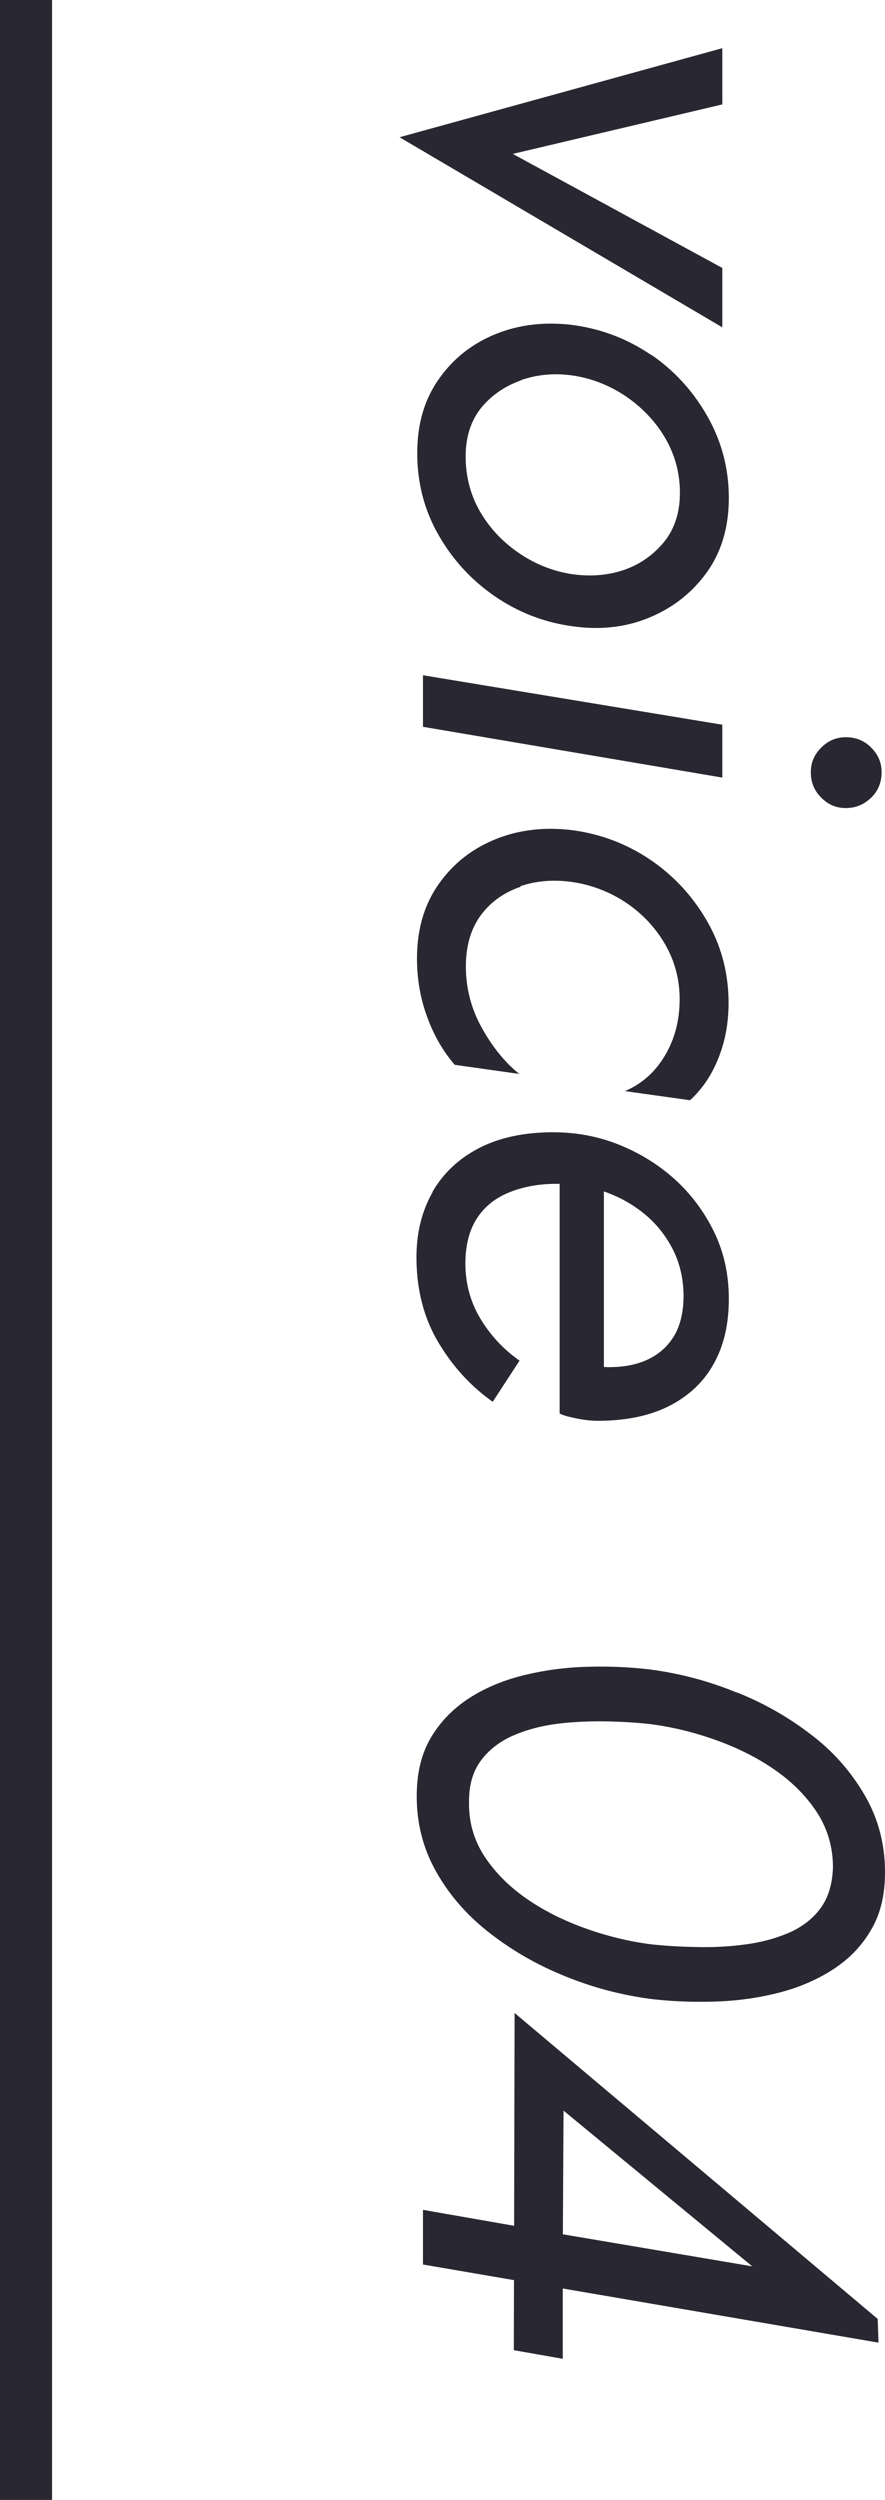 <svg id="_レイヤー_2" xmlns="http://www.w3.org/2000/svg" viewBox="0 0 34 96"><defs><style>.cls-1{fill:#292731;stroke-width:0}</style></defs><g id="_レイヤー_1-2"><path class="cls-1" d="m27.75 4.01-8.05 1.9 8.05 4.38v2.28l-12.4-7.3 12.4-3.42v2.17ZM25.03 13.63c.9.62 1.62 1.42 2.16 2.38s.81 2 .81 3.11-.28 2.07-.84 2.85-1.29 1.36-2.2 1.74c-.91.38-1.9.49-2.96.34-1.1-.15-2.1-.54-3-1.16s-1.62-1.41-2.16-2.36-.81-1.99-.81-3.12.27-2.05.82-2.84c.55-.79 1.28-1.37 2.19-1.74.91-.37 1.9-.48 2.96-.35 1.12.15 2.12.54 3.03 1.16Zm-5.02.98c-.62.22-1.13.57-1.53 1.06-.39.49-.59 1.11-.59 1.86s.18 1.47.55 2.11c.37.64.87 1.17 1.5 1.6.63.43 1.32.7 2.05.81.72.1 1.38.04 2-.17.62-.22 1.12-.58 1.53-1.08.4-.5.6-1.12.6-1.88s-.19-1.45-.56-2.09-.88-1.17-1.5-1.6c-.62-.42-1.31-.7-2.06-.81-.7-.1-1.36-.04-1.99.18ZM27.75 29.86l-11.5-1.95v-1.98l11.5 1.9v2.03Zm5.72-1.15c.27.27.4.58.4.95s-.13.71-.4.97-.59.4-.97.4-.68-.13-.95-.4-.4-.59-.4-.97.13-.68.4-.95.58-.4.95-.4.71.13.97.4ZM20.01 34.05c-.62.21-1.13.56-1.51 1.06-.38.5-.58 1.12-.6 1.88-.02.88.18 1.7.6 2.46s.9 1.35 1.45 1.79l-2.48-.35c-.45-.52-.8-1.13-1.06-1.84-.26-.71-.39-1.45-.39-2.24 0-1.1.27-2.05.82-2.84.55-.79 1.28-1.37 2.19-1.74.91-.37 1.9-.48 2.96-.35 1.12.15 2.12.54 3.03 1.16.9.62 1.62 1.41 2.16 2.36s.81 1.99.81 3.12c0 .73-.12 1.43-.38 2.09s-.62 1.2-1.1 1.64l-2.5-.35c.63-.27 1.14-.71 1.52-1.34s.58-1.35.58-2.19c0-.77-.19-1.47-.56-2.11s-.87-1.17-1.49-1.59a5.02 5.02 0 0 0-2.08-.8c-.7-.1-1.36-.05-1.99.16ZM16.62 45.76c.42-.72 1.02-1.28 1.8-1.68.78-.4 1.73-.6 2.83-.6.9 0 1.75.16 2.56.49s1.53.78 2.15 1.35c.62.57 1.12 1.25 1.49 2.02.37.78.55 1.62.55 2.54 0 .97-.19 1.79-.58 2.49-.38.69-.95 1.23-1.69 1.61-.74.38-1.66.58-2.76.58-.25 0-.52-.03-.82-.09-.3-.06-.52-.12-.65-.19V44.7h1.7v8.25l-1.15-.77c.2.08.41.16.64.22s.45.1.69.1c.6 0 1.11-.1 1.54-.31.43-.21.75-.51.99-.91.23-.4.35-.91.35-1.52s-.13-1.21-.39-1.74c-.26-.52-.61-.98-1.06-1.36s-.97-.68-1.56-.89c-.59-.21-1.21-.31-1.86-.31-.68 0-1.29.11-1.83.33s-.95.55-1.24 1c-.29.45-.44 1.03-.44 1.73 0 .78.2 1.5.59 2.14.39.64.89 1.17 1.49 1.59l-1.03 1.58c-.85-.6-1.55-1.37-2.1-2.3-.55-.93-.83-2.02-.83-3.25 0-.95.21-1.78.62-2.5ZM28.31 64.99c1.08.43 2.04.99 2.9 1.66a7.8 7.8 0 0 1 2.04 2.34c.5.88.75 1.85.75 2.9 0 .87-.17 1.6-.53 2.21-.35.61-.83 1.11-1.44 1.51-.61.4-1.3.7-2.06.9-.77.2-1.58.32-2.44.35-.86.03-1.7 0-2.54-.1-1.13-.15-2.23-.44-3.3-.88-1.07-.43-2.03-.99-2.89-1.66s-1.54-1.45-2.04-2.34c-.5-.88-.75-1.85-.75-2.9 0-.87.17-1.6.52-2.21.35-.61.83-1.11 1.42-1.51.6-.4 1.29-.7 2.06-.9.78-.2 1.59-.32 2.44-.35.85-.03 1.69 0 2.53.1 1.13.15 2.24.44 3.31.88Zm-5.19 1.11c-.65 0-1.28.03-1.88.12s-1.14.25-1.62.47c-.48.23-.87.54-1.16.94-.29.4-.44.91-.44 1.53-.02.77.17 1.46.57 2.09.4.62.94 1.17 1.61 1.64.67.47 1.43.85 2.26 1.15.83.3 1.68.51 2.53.62.62.07 1.25.1 1.89.11s1.27-.03 1.88-.12 1.15-.25 1.64-.47c.48-.23.87-.54 1.15-.94.28-.4.43-.91.45-1.53 0-.77-.2-1.46-.6-2.09-.4-.62-.94-1.17-1.61-1.64-.67-.47-1.43-.85-2.26-1.15-.83-.3-1.68-.51-2.53-.62-.6-.07-1.22-.1-1.88-.11ZM33.72 89.06l.03.9-17.5-3v-2.1l4.4.77.27.05 7.98 1.35-7.25-5.98-.03 5.53v4l-1.88-.33.03-12.95 13.95 11.75ZM0 0h2v96H0z"/></g></svg>